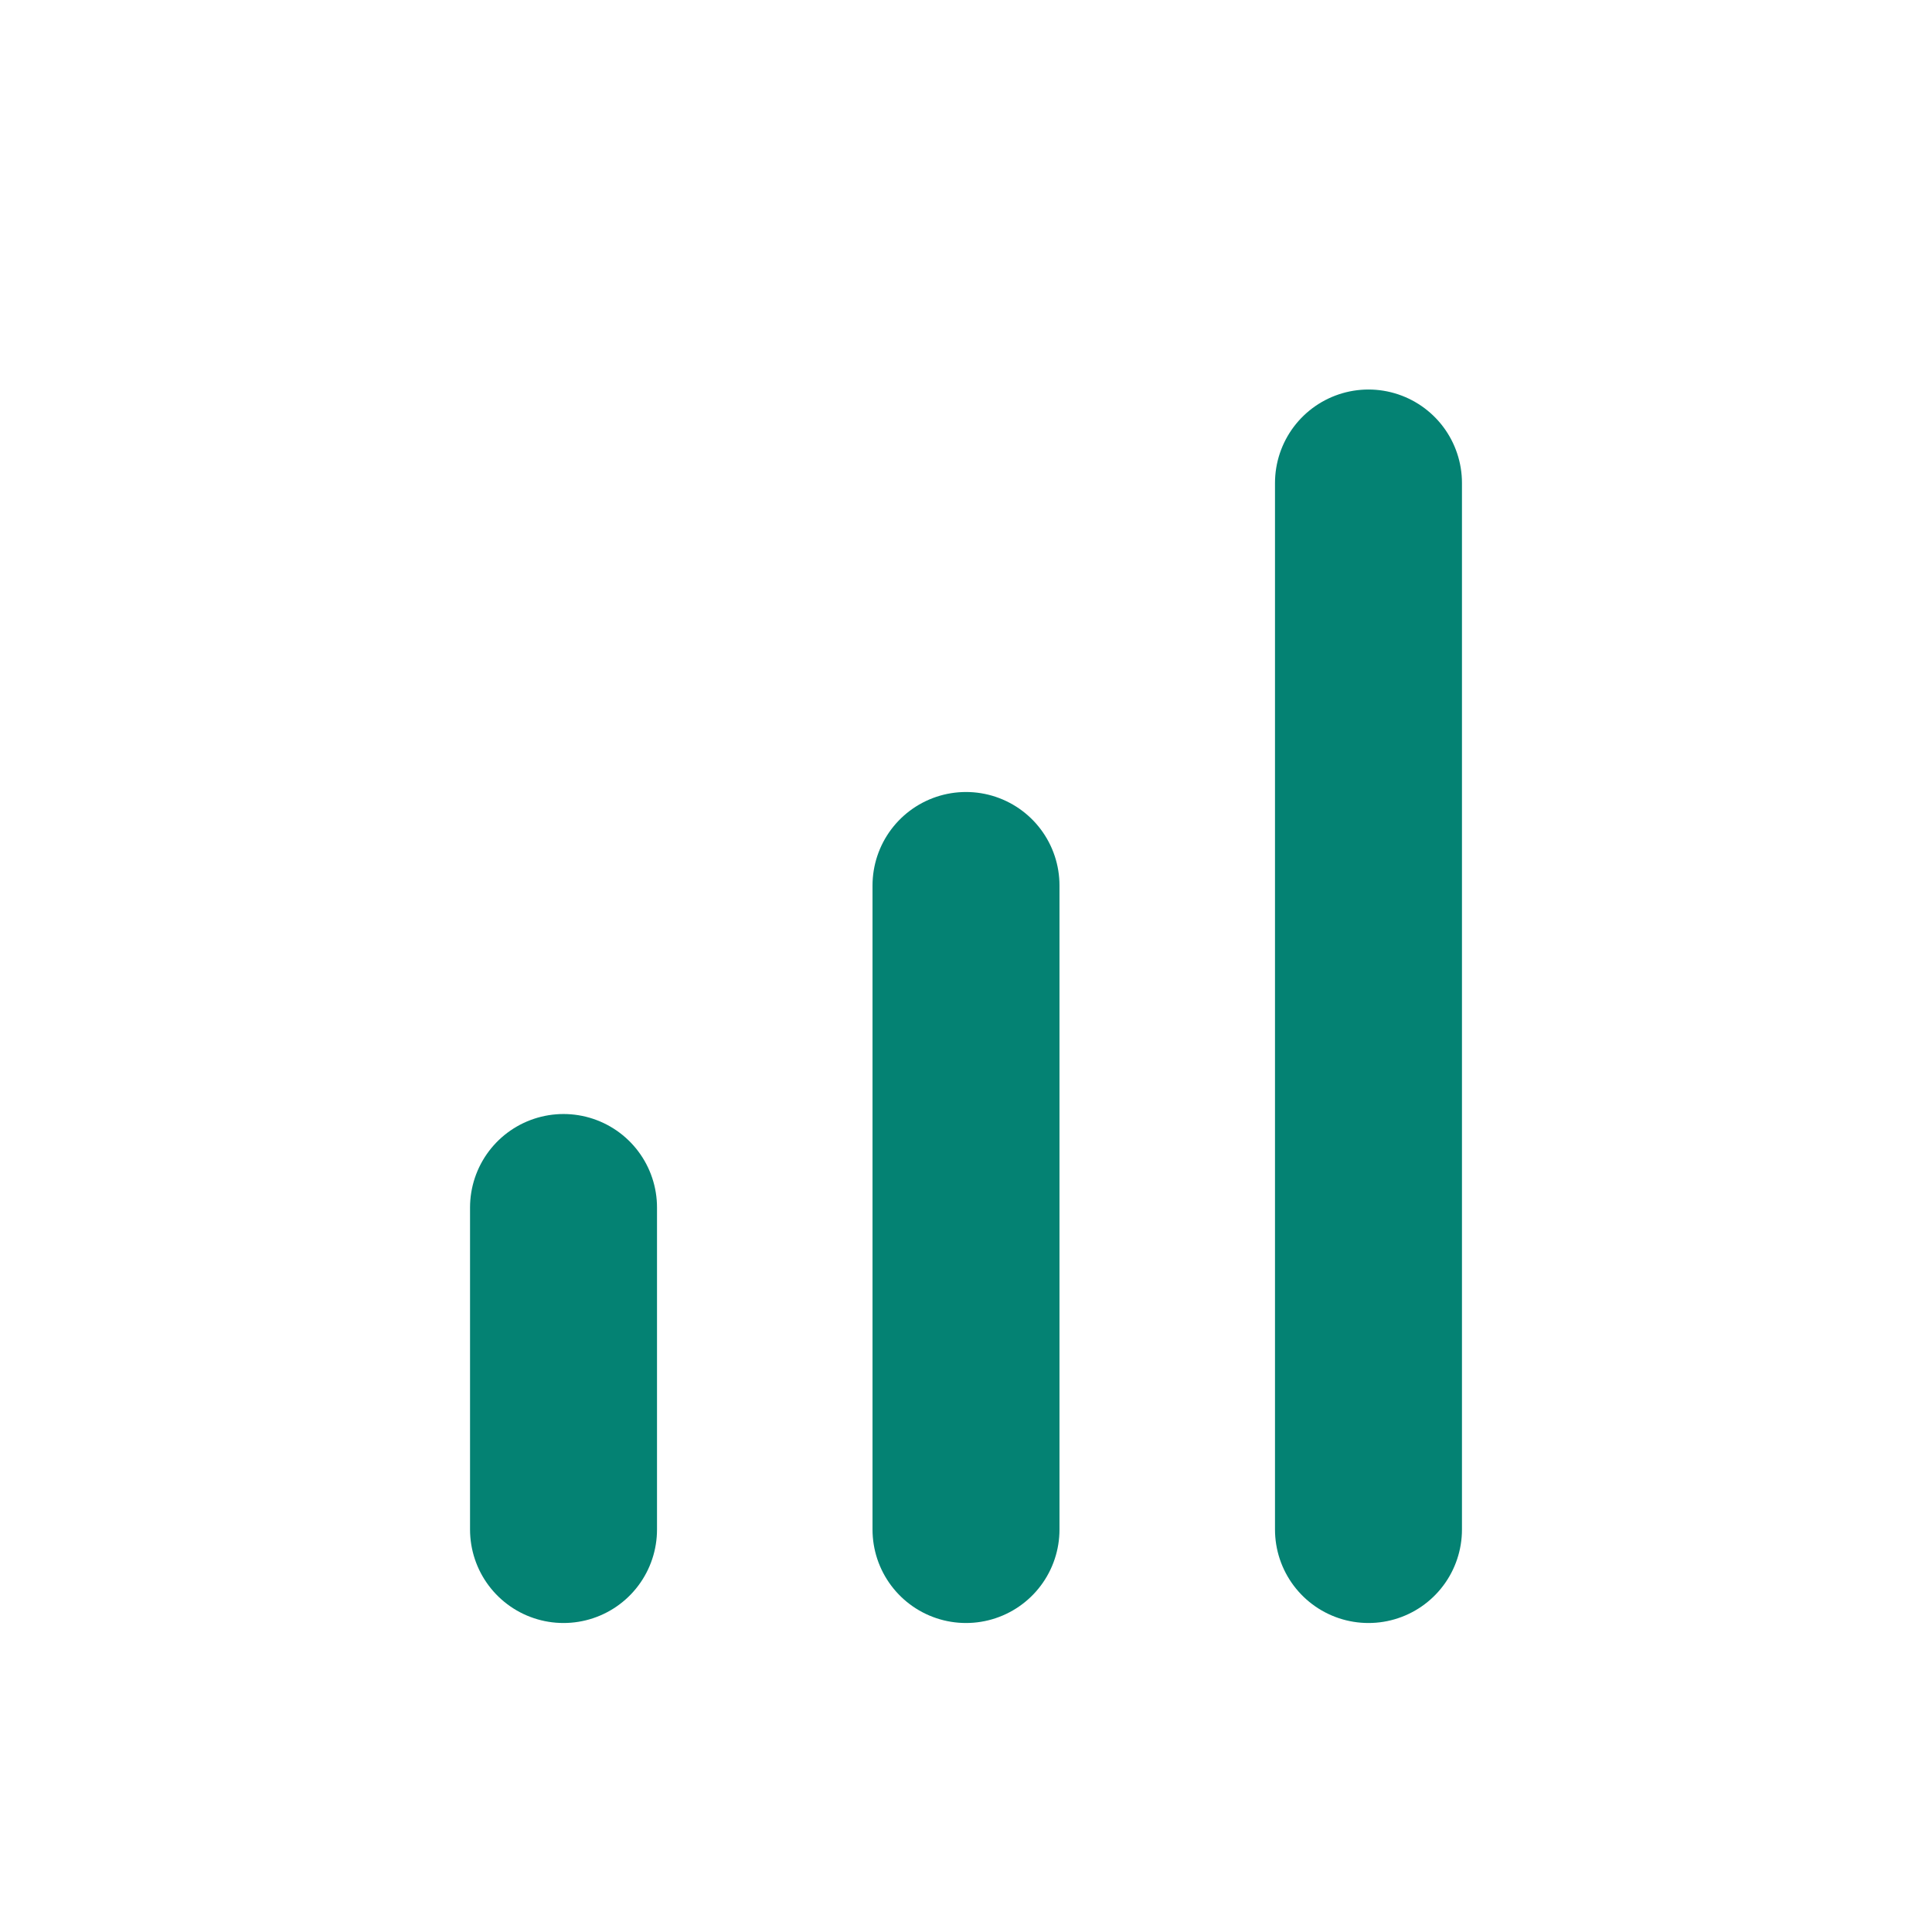 <svg width="31" height="31" viewBox="0 0 31 31" fill="none" xmlns="http://www.w3.org/2000/svg">
<path d="M15.5 24.542V14.208" stroke="#048273" stroke-width="3" stroke-linecap="round"/>
<path d="M9.042 24.542V19.375" stroke="#048273" stroke-width="3" stroke-linecap="round"/>
<path d="M21.958 24.542V7.75" stroke="#048273" stroke-width="3" stroke-linecap="round"/>
</svg>
